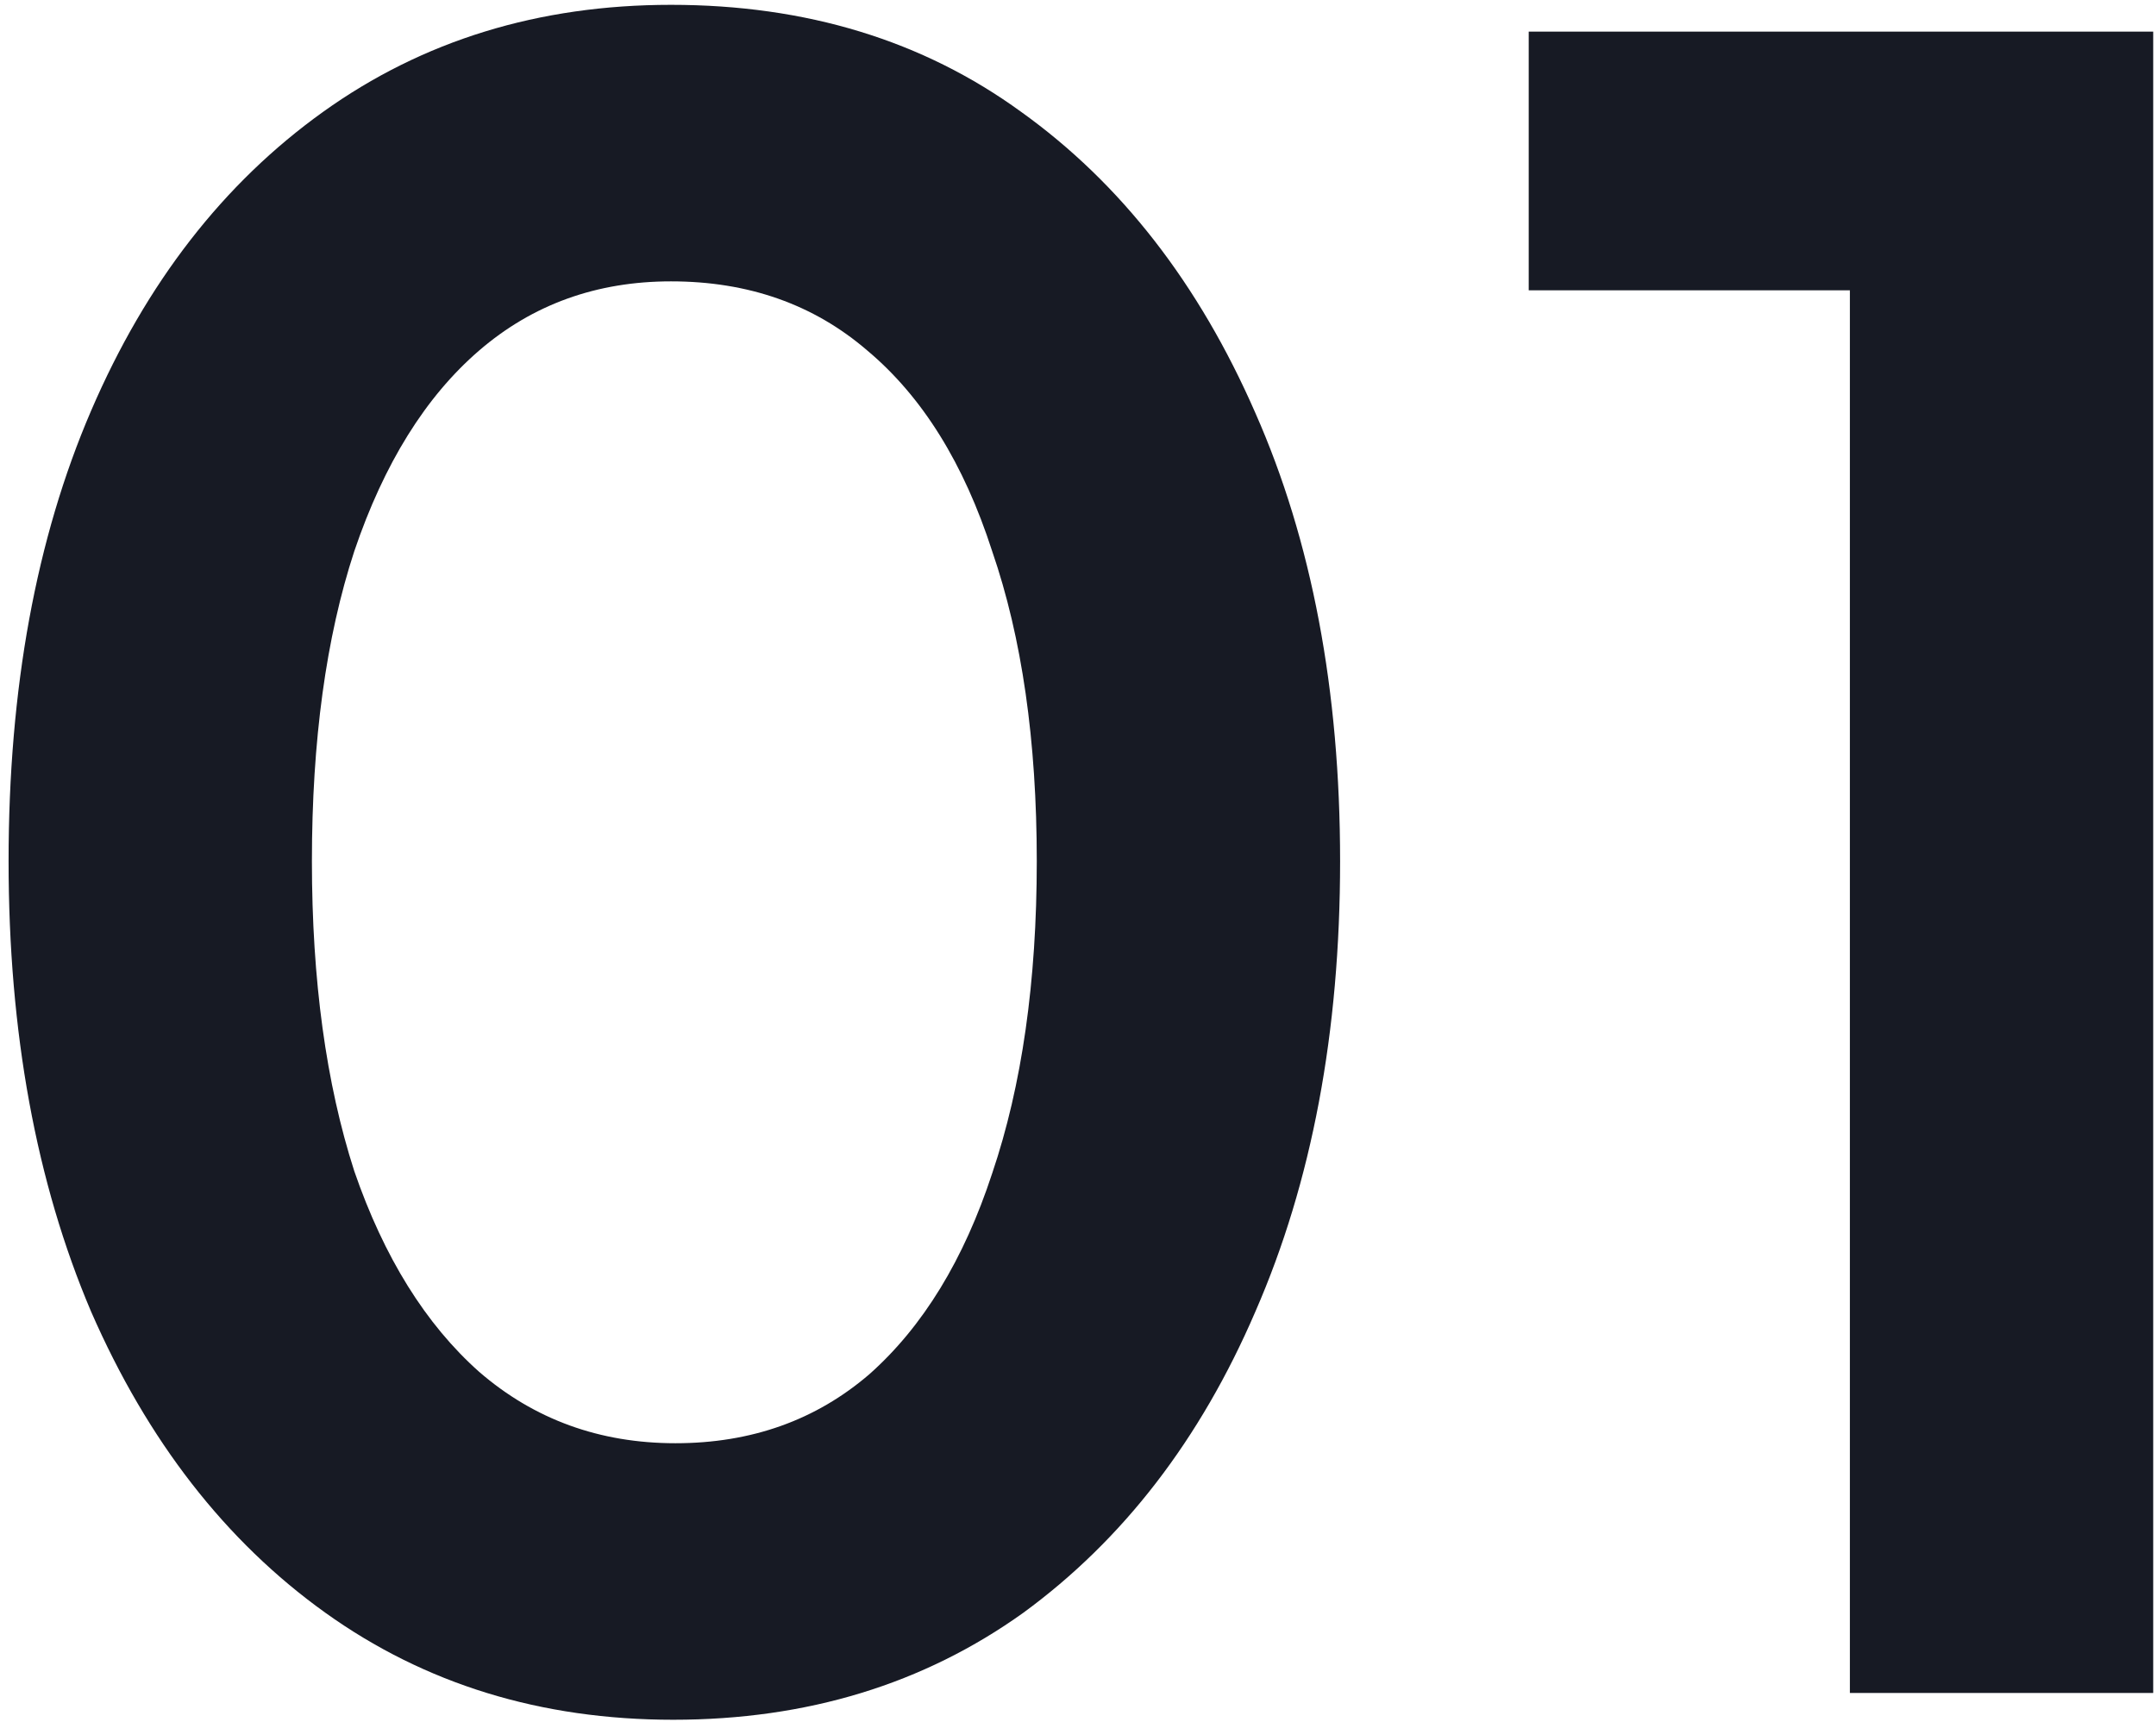 <svg xmlns="http://www.w3.org/2000/svg" width="174" height="139" viewBox="0 0 174 139" fill="none"><path d="M54.333 138.81C43.653 138.81 34.293 135.93 26.253 130.17C18.213 124.41 11.913 116.31 7.353 105.87C2.913 95.43 0.693 83.31 0.693 69.51C0.693 55.59 2.913 43.47 7.353 33.15C11.793 22.83 18.033 14.79 26.073 9.03C34.113 3.27 43.473 0.39 54.153 0.39C65.073 0.39 74.493 3.27 82.413 9.03C90.453 14.79 96.753 22.89 101.313 33.33C105.873 43.65 108.153 55.71 108.153 69.51C108.153 83.31 105.873 95.43 101.313 105.87C96.873 116.19 90.633 124.29 82.593 130.17C74.553 135.93 65.133 138.81 54.333 138.81ZM54.513 116.49C60.633 116.49 65.853 114.63 70.173 110.91C74.493 107.07 77.793 101.67 80.073 94.71C82.473 87.63 83.673 79.23 83.673 69.51C83.673 59.79 82.473 51.45 80.073 44.49C77.793 37.41 74.433 32.01 69.993 28.29C65.673 24.57 60.393 22.71 54.153 22.71C48.153 22.71 42.993 24.57 38.673 28.29C34.353 32.01 30.993 37.41 28.593 44.49C26.313 51.45 25.173 59.79 25.173 69.51C25.173 79.11 26.313 87.45 28.593 94.53C30.993 101.49 34.353 106.89 38.673 110.73C43.113 114.57 48.393 116.49 54.513 116.49ZM149.295 136.65V23.43H123.375V2.55H173.775V136.65H149.295Z" fill="#171A24"></path></svg>